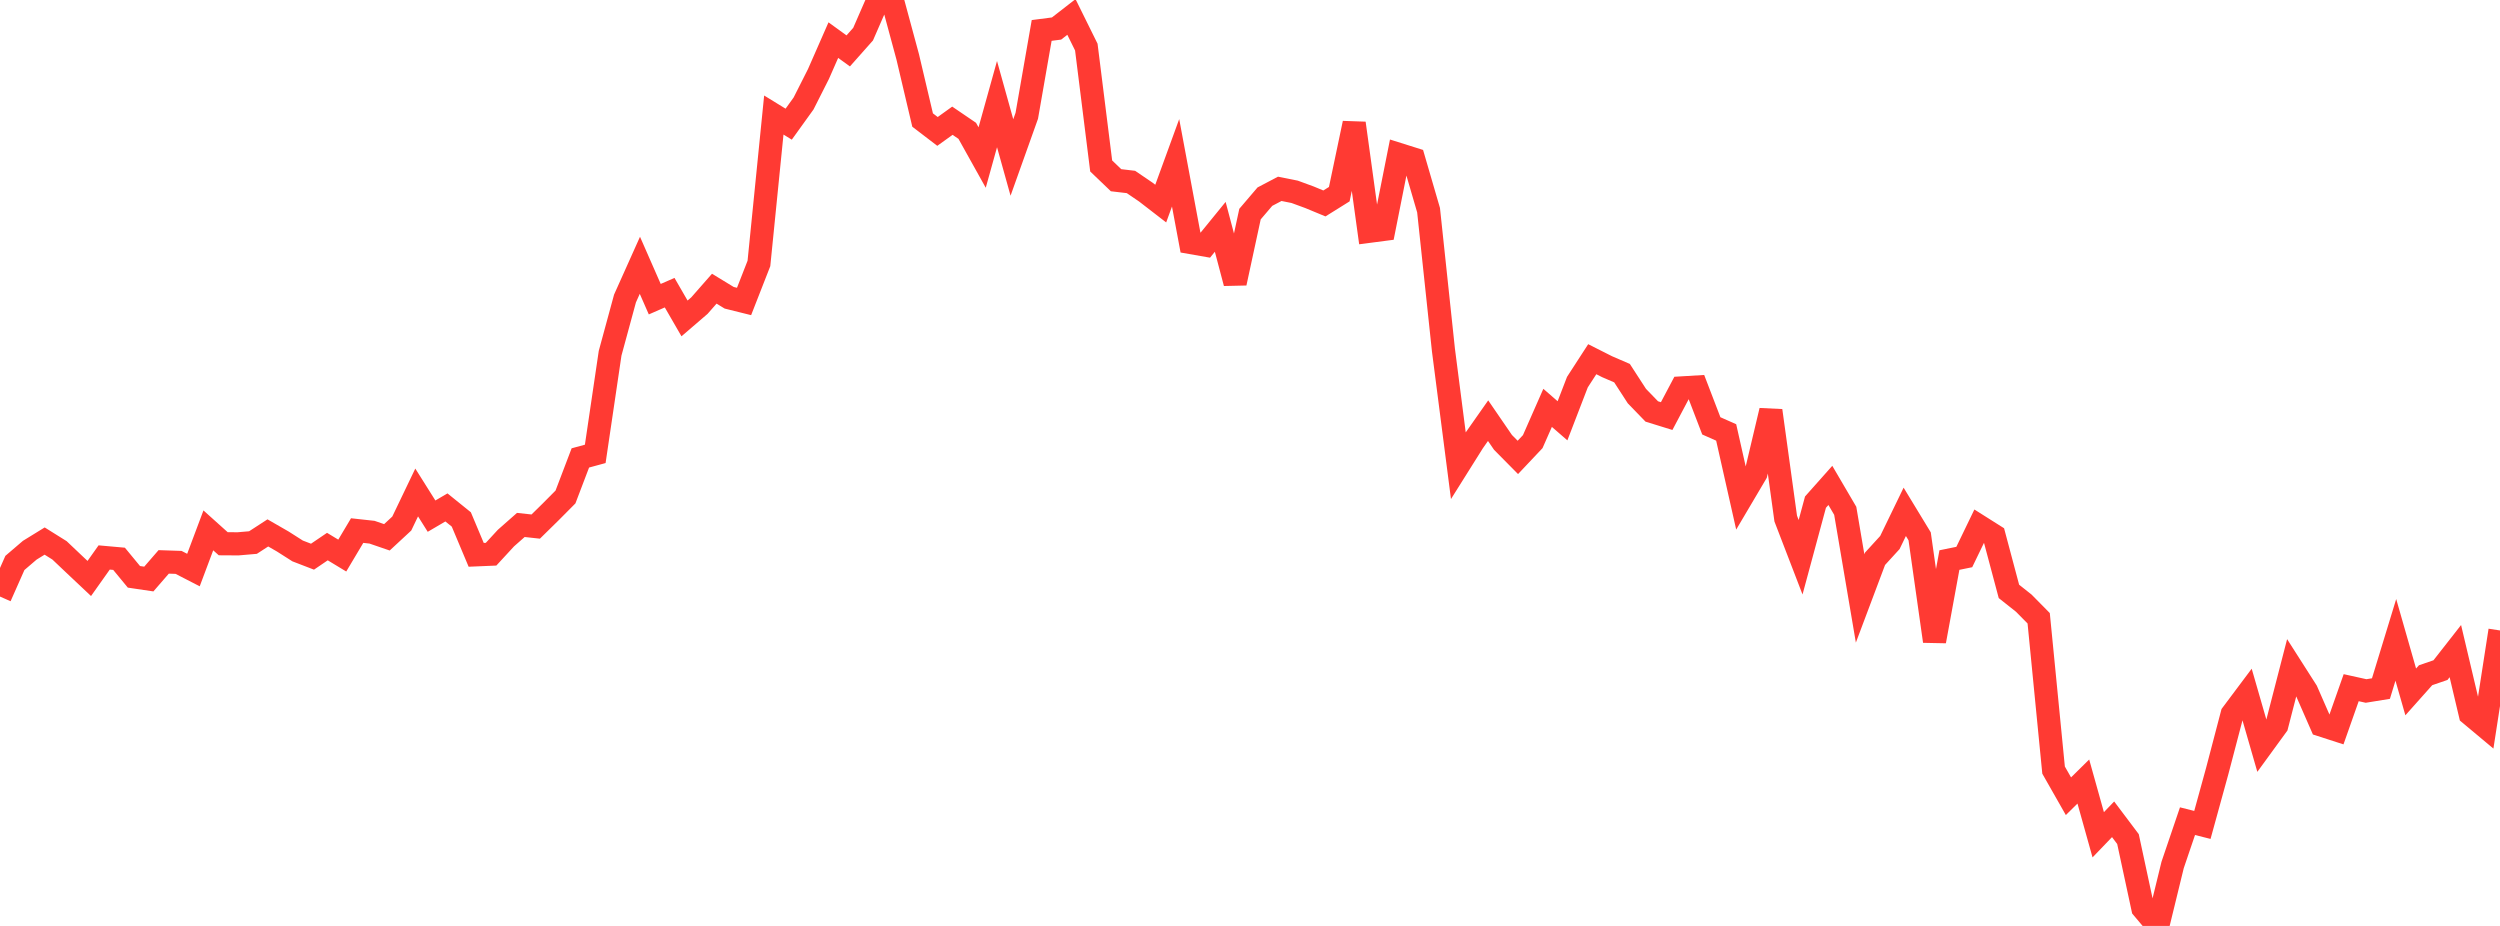 <?xml version="1.0" standalone="no"?>
<!DOCTYPE svg PUBLIC "-//W3C//DTD SVG 1.1//EN" "http://www.w3.org/Graphics/SVG/1.1/DTD/svg11.dtd">

<svg width="135" height="50" viewBox="0 0 135 50" preserveAspectRatio="none" 
  xmlns="http://www.w3.org/2000/svg"
  xmlns:xlink="http://www.w3.org/1999/xlink">


<polyline points="0.0, 32.214 0.804, 30.399 1.607, 29.712 2.411, 29.217 3.214, 29.719 4.018, 30.481 4.821, 31.238 5.625, 30.103 6.429, 30.175 7.232, 31.149 8.036, 31.268 8.839, 30.342 9.643, 30.369 10.446, 30.783 11.25, 28.64 12.054, 29.362 12.857, 29.367 13.661, 29.298 14.464, 28.777 15.268, 29.24 16.071, 29.751 16.875, 30.061 17.679, 29.515 18.482, 30.001 19.286, 28.651 20.089, 28.739 20.893, 29.015 21.696, 28.271 22.5, 26.594 23.304, 27.872 24.107, 27.401 24.911, 28.05 25.714, 29.961 26.518, 29.927 27.321, 29.056 28.125, 28.347 28.929, 28.435 29.732, 27.646 30.536, 26.837 31.339, 24.728 32.143, 24.509 32.946, 19.075 33.75, 16.119 34.554, 14.326 35.357, 16.156 36.161, 15.804 36.964, 17.195 37.768, 16.504 38.571, 15.589 39.375, 16.079 40.179, 16.279 40.982, 14.226 41.786, 6.212 42.589, 6.705 43.393, 5.587 44.196, 3.998 45.0, 2.167 45.804, 2.749 46.607, 1.844 47.411, 0.0 48.214, 0.104 49.018, 3.077 49.821, 6.482 50.625, 7.097 51.429, 6.519 52.232, 7.065 53.036, 8.507 53.839, 5.622 54.643, 8.504 55.446, 6.253 56.25, 1.644 57.054, 1.54 57.857, 0.916 58.661, 2.543 59.464, 8.962 60.268, 9.732 61.071, 9.826 61.875, 10.373 62.679, 10.994 63.482, 8.791 64.286, 13.095 65.089, 13.236 65.893, 12.249 66.696, 15.285 67.5, 11.562 68.304, 10.619 69.107, 10.197 69.911, 10.358 70.714, 10.653 71.518, 10.986 72.321, 10.485 73.125, 6.655 73.929, 12.491 74.732, 12.386 75.536, 8.339 76.339, 8.592 77.143, 11.351 77.946, 18.905 78.75, 25.141 79.554, 23.86 80.357, 22.716 81.161, 23.888 81.964, 24.7 82.768, 23.848 83.571, 22.024 84.375, 22.723 85.179, 20.636 85.982, 19.397 86.786, 19.803 87.589, 20.15 88.393, 21.39 89.196, 22.219 90.0, 22.468 90.804, 20.948 91.607, 20.9 92.411, 22.996 93.214, 23.352 94.018, 26.923 94.821, 25.564 95.625, 22.174 96.429, 28.004 97.232, 30.091 98.036, 27.115 98.839, 26.212 99.643, 27.584 100.446, 32.315 101.25, 30.176 102.054, 29.296 102.857, 27.639 103.661, 28.962 104.464, 34.625 105.268, 30.243 106.071, 30.079 106.875, 28.415 107.679, 28.923 108.482, 31.935 109.286, 32.573 110.089, 33.387 110.893, 41.585 111.696, 42.996 112.5, 42.203 113.304, 45.078 114.107, 44.242 114.911, 45.31 115.714, 49.045 116.518, 50.0 117.321, 46.71 118.125, 44.343 118.929, 44.546 119.732, 41.629 120.536, 38.562 121.339, 37.49 122.143, 40.279 122.946, 39.176 123.75, 36.06 124.554, 37.319 125.357, 39.154 126.161, 39.414 126.964, 37.135 127.768, 37.313 128.571, 37.183 129.375, 34.552 130.179, 37.363 130.982, 36.462 131.786, 36.186 132.589, 35.16 133.393, 38.563 134.196, 39.234 135.0, 34.045" fill="none" stroke="#ff3a33" stroke-width="1.25"/>

</svg>